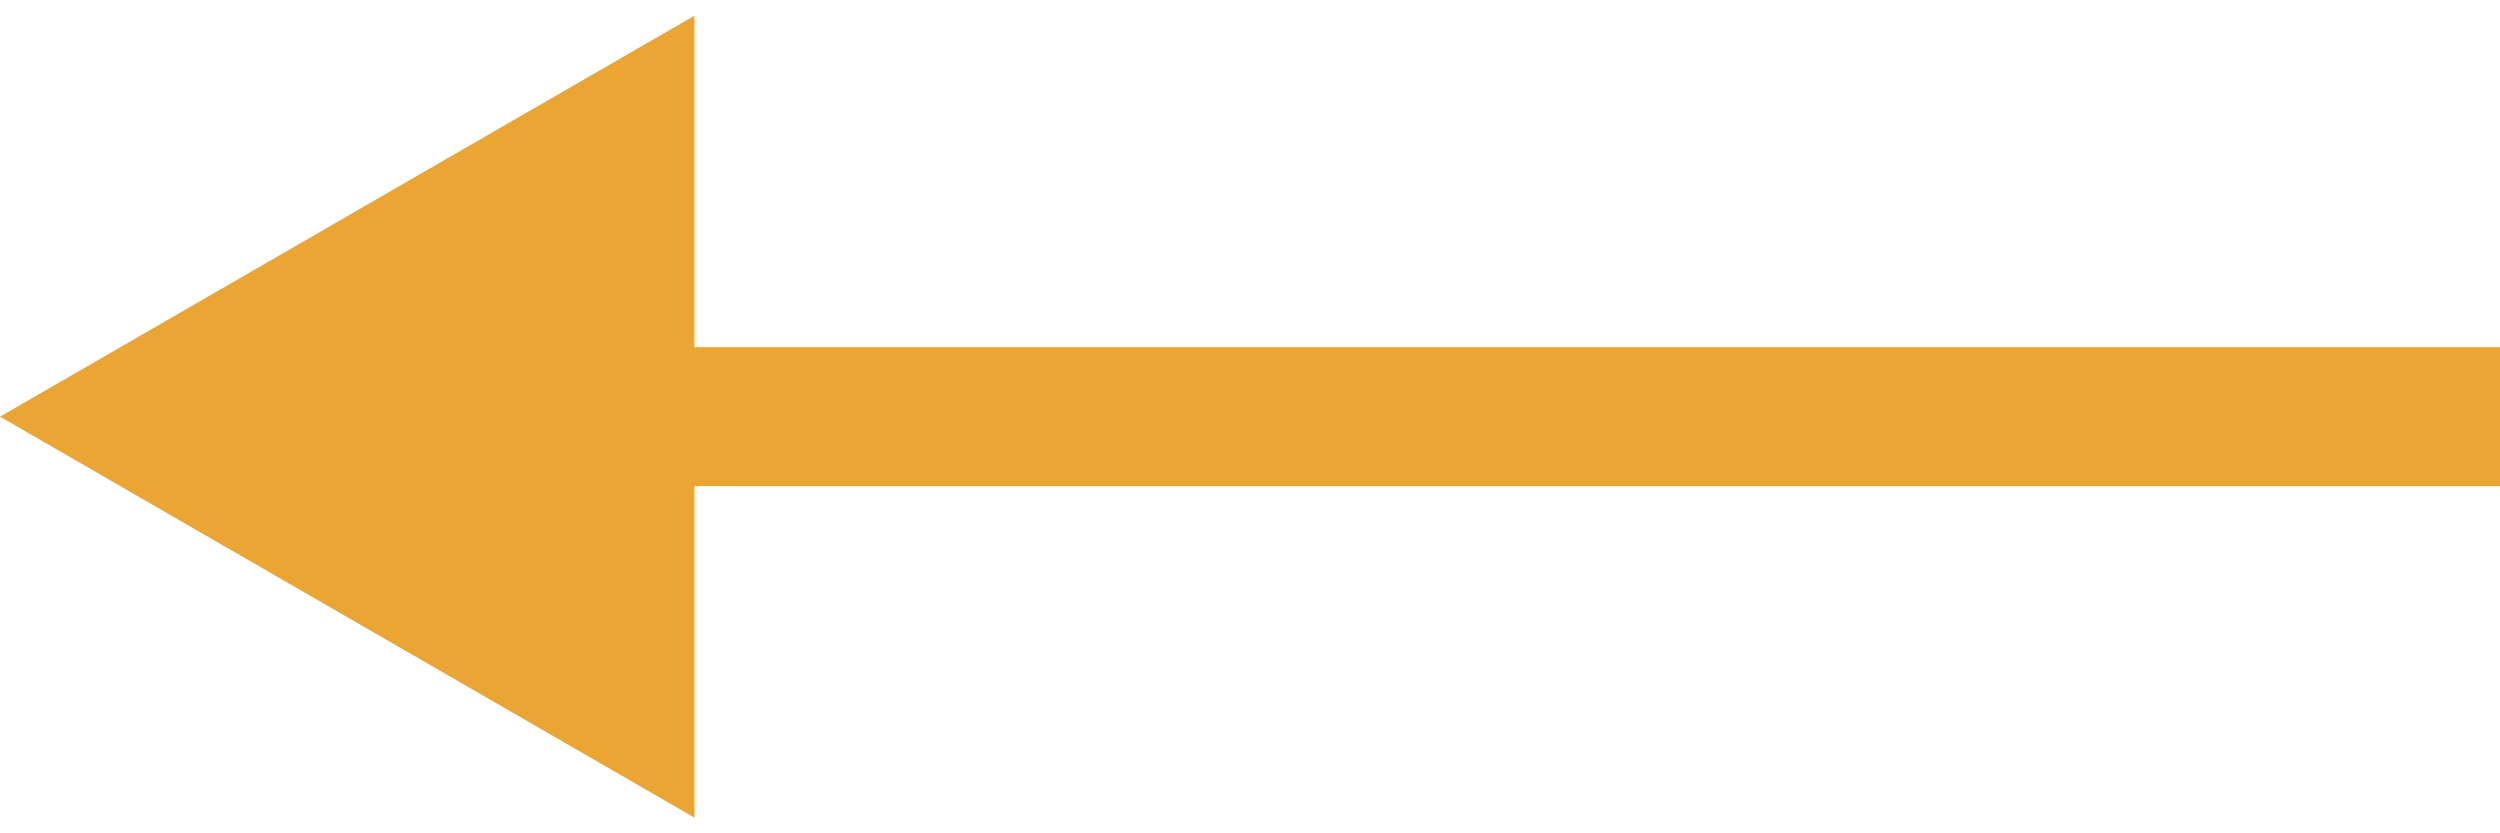 <?xml version="1.0" encoding="UTF-8"?> <svg xmlns="http://www.w3.org/2000/svg" width="36" height="12" viewBox="0 0 36 12" fill="none"> <path d="M0 6L10 0.226V11.774L0 6ZM36 7H9V5H36V7Z" fill="#EBA532"></path> </svg> 